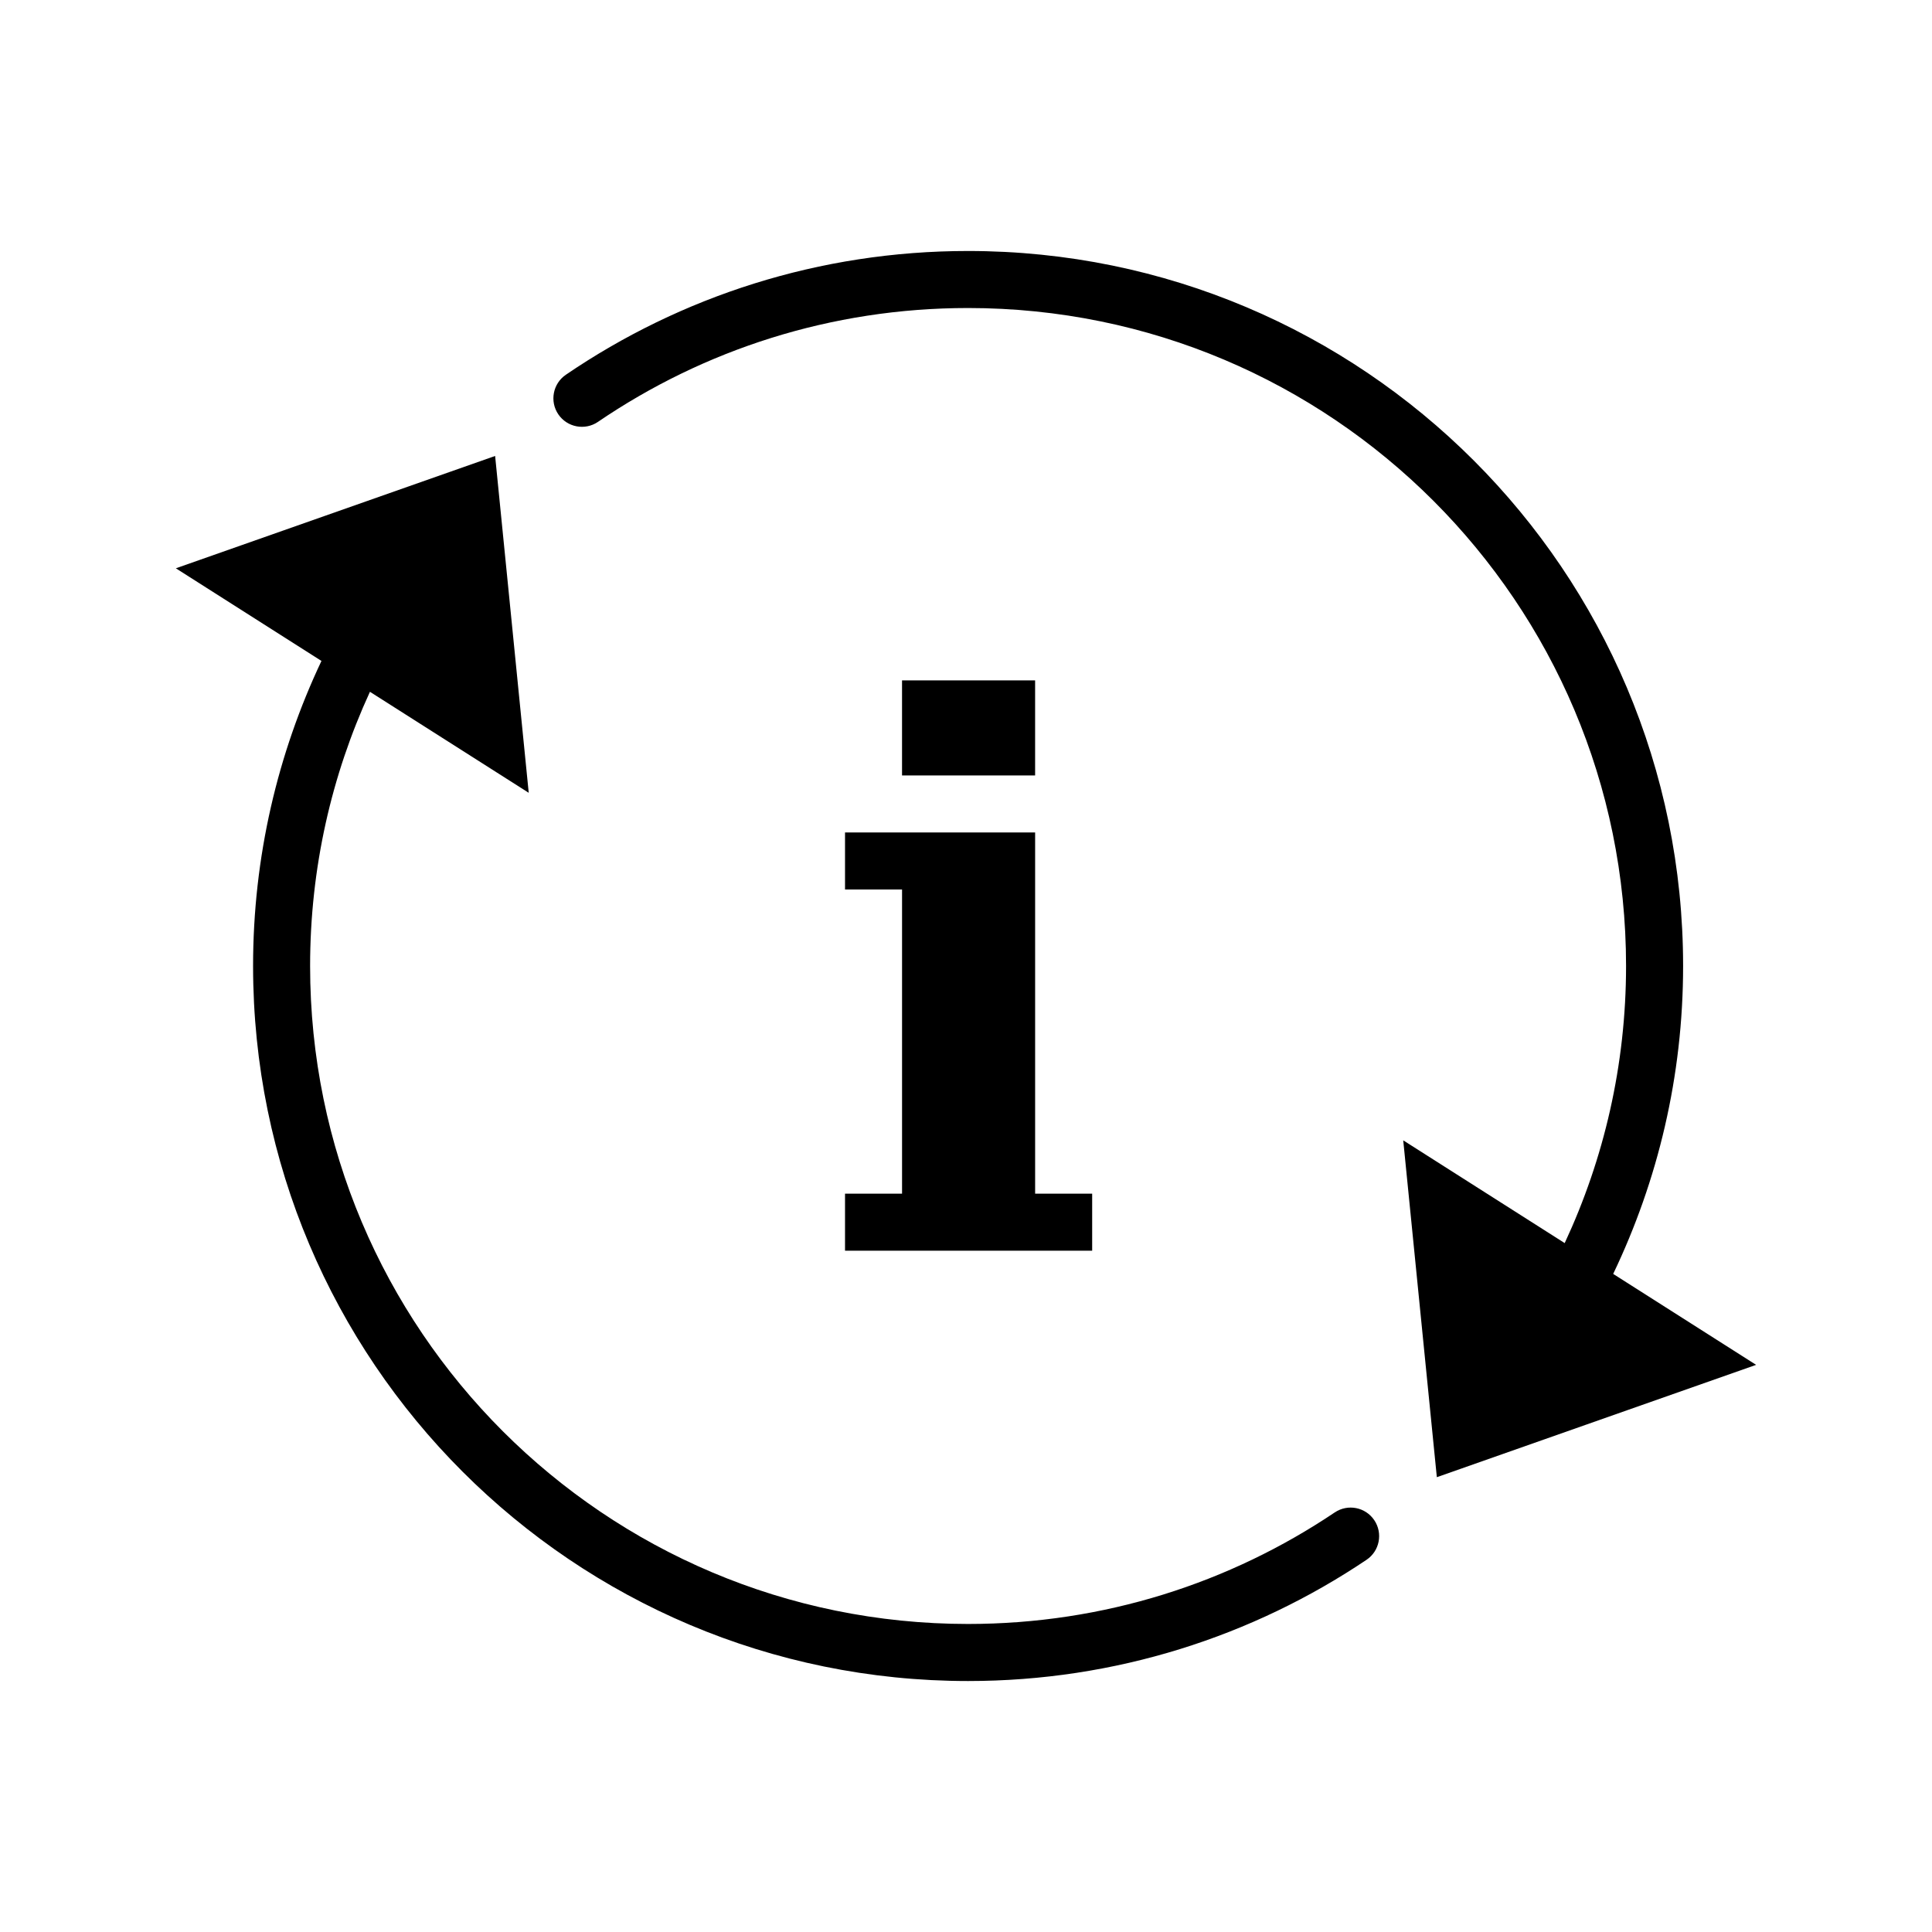 <?xml version="1.0" encoding="UTF-8"?>
<!-- Uploaded to: ICON Repo, www.svgrepo.com, Generator: ICON Repo Mixer Tools -->
<svg fill="#000000" width="800px" height="800px" version="1.1" viewBox="144 144 512 512" xmlns="http://www.w3.org/2000/svg">
 <g>
  <path d="m571.51 481.6c11.84-24.727 18.531-52.387 18.531-81.605-0.012-104.66-84.84-189.48-189.49-189.48-39.5-0.004-76.238 12.105-106.59 32.797-3.449 2.348-4.344 7.055-1.996 10.5 2.348 3.445 7.055 4.336 10.504 1.988h-0.004c27.957-19.039 61.691-30.172 98.086-30.172 48.18 0.004 91.719 19.504 123.3 51.07 31.562 31.578 51.066 75.125 51.07 123.3-0.004 26.262-5.859 51.117-16.262 73.434l-42.789-27.227 8.906 89.266 84.613-29.77z"/>
  <path d="m383.05 324.31h35.266v25.191h-35.266z"/>
  <path d="m367.94 460.34v15.113h65.496v-15.113h-15.117v-95.723h-50.379v15.113h15.113v80.609z"/>
  <path d="m497.72 544.81c-27.781 18.672-61.168 29.555-97.168 29.559-48.18-0.004-91.719-19.508-123.3-51.07-31.566-31.582-51.07-75.121-51.07-123.3 0-25.961 5.688-50.551 15.855-72.664l42.082 26.766-8.906-89.266-84.609 29.77 38.586 24.551c-11.598 24.527-18.125 51.922-18.121 80.844 0 104.66 84.832 189.48 189.48 189.49 39.07 0 75.434-11.844 105.6-32.129 3.465-2.328 4.379-7.023 2.055-10.488-2.324-3.469-7.019-4.391-10.484-2.059z"/>
 </g>
</svg>